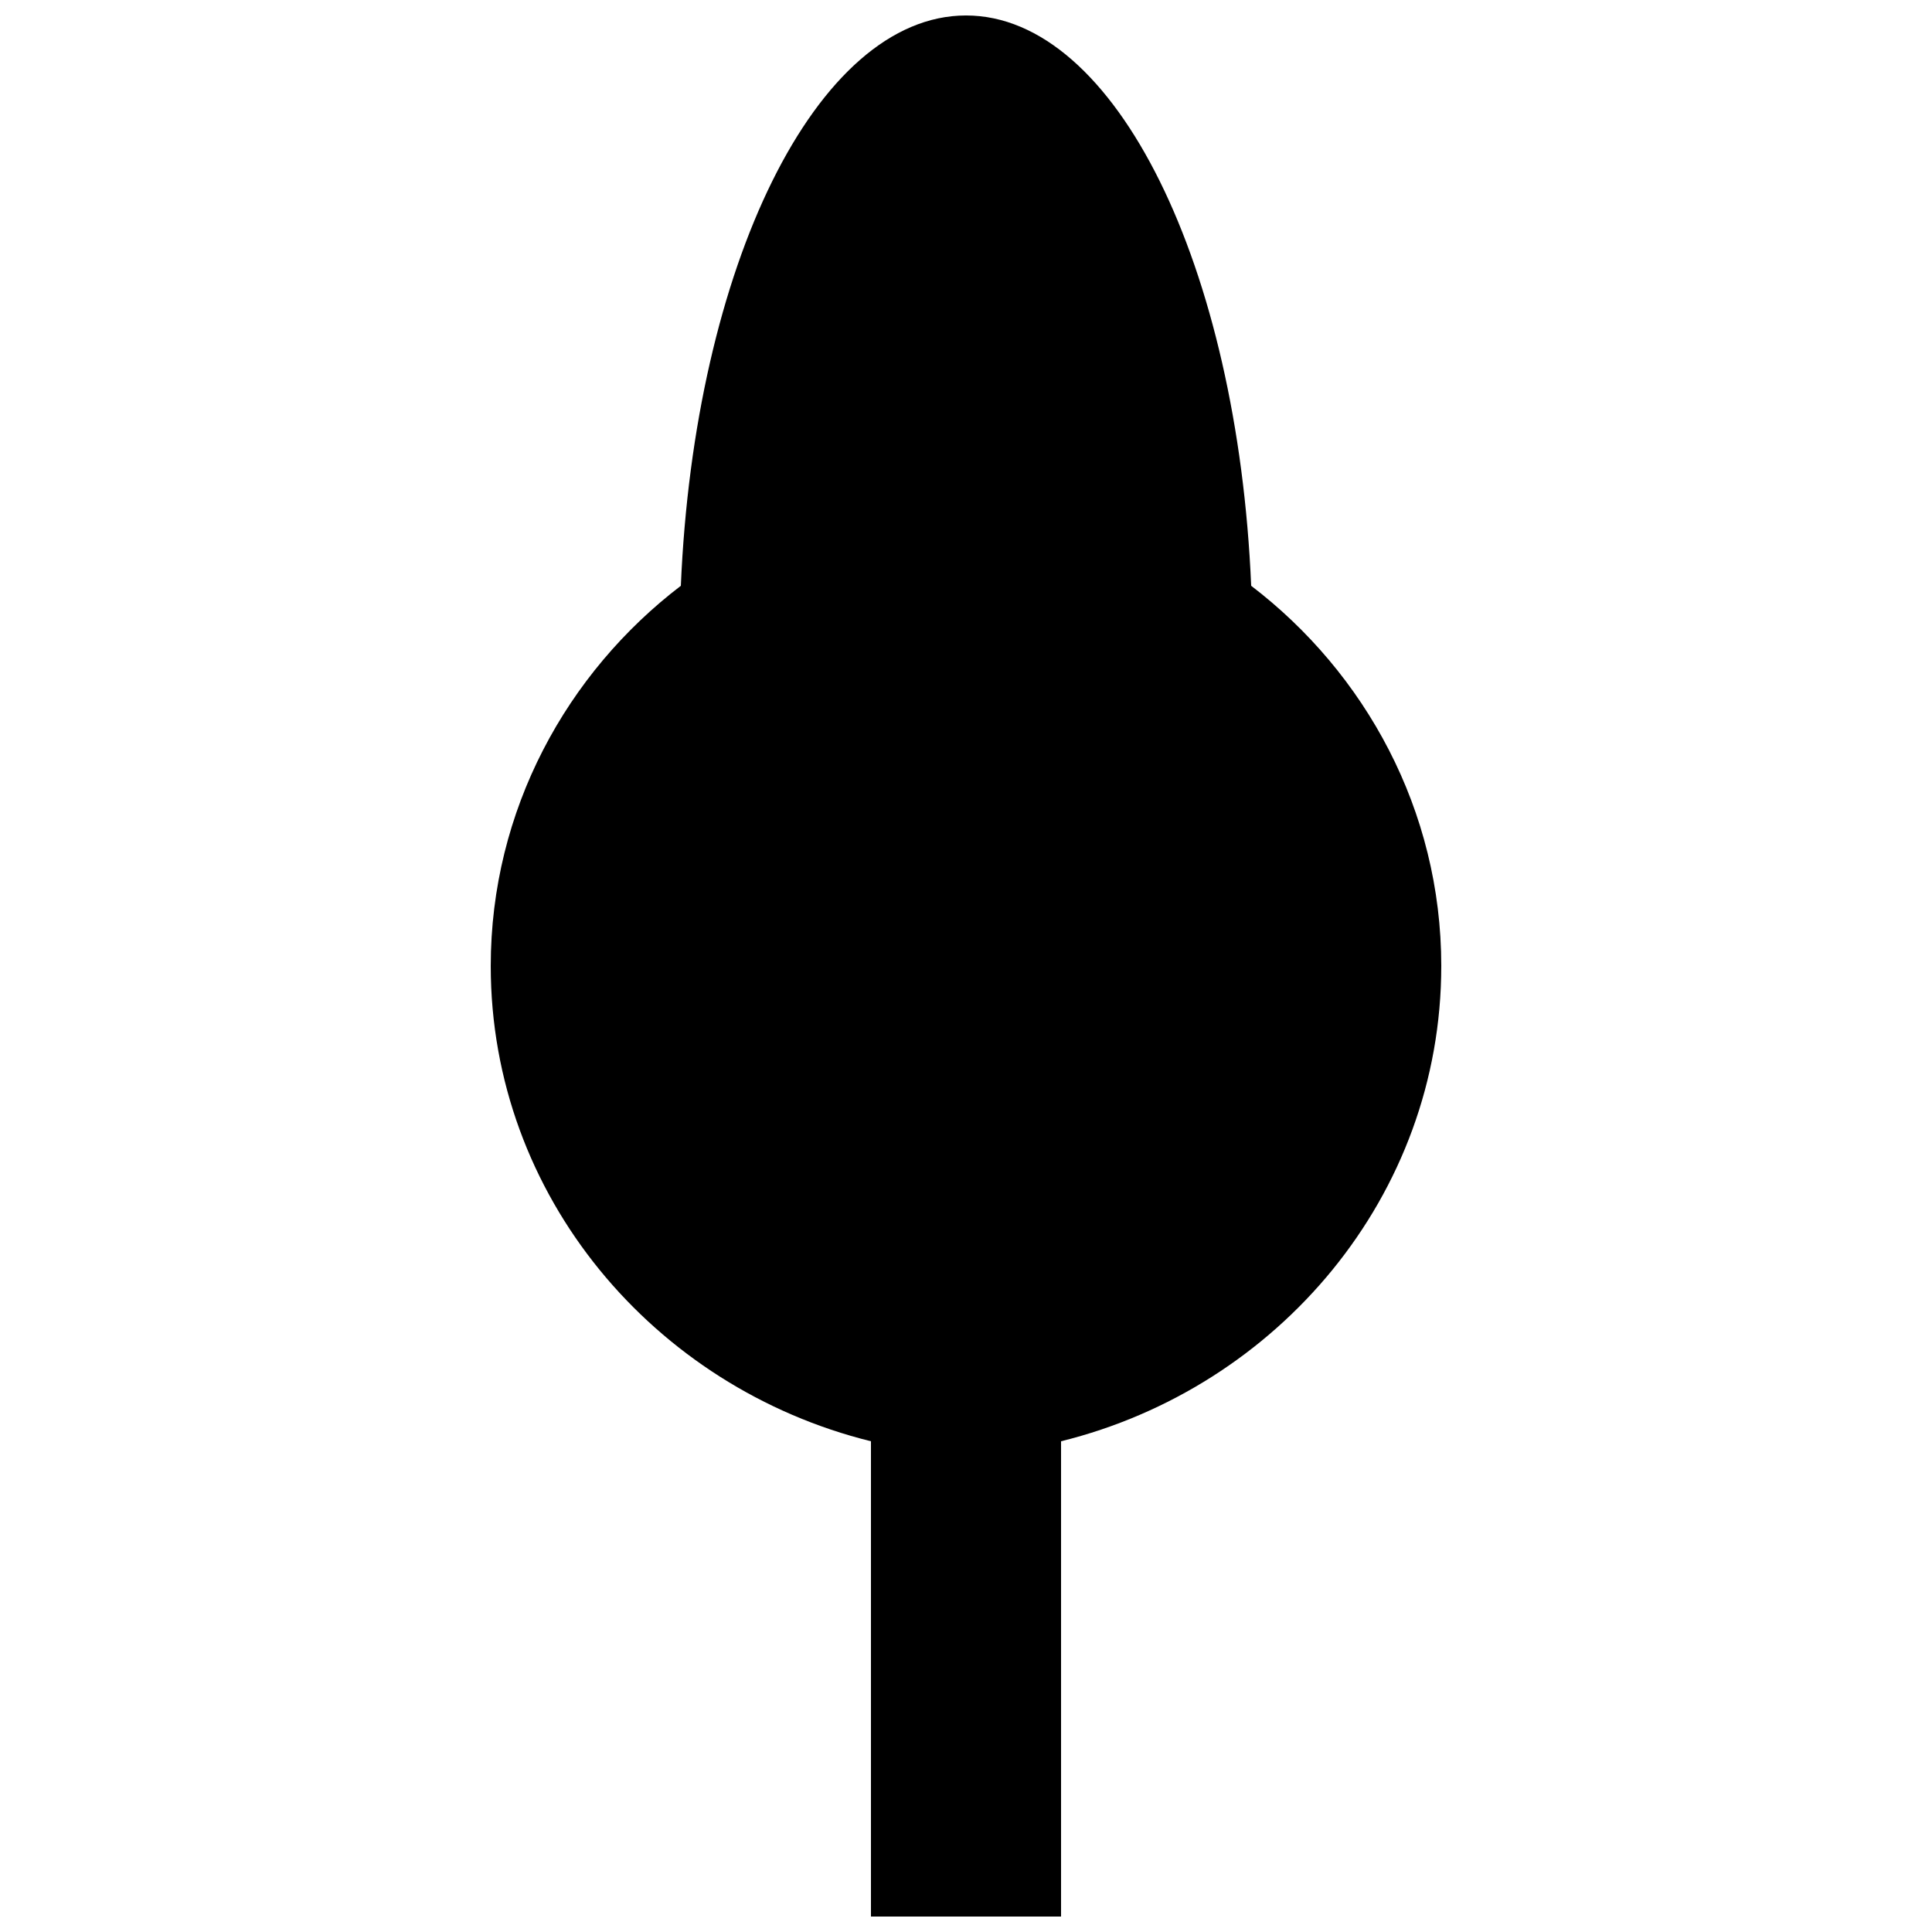 <?xml version="1.0" encoding="UTF-8"?>
<!-- Uploaded to: SVG Repo, www.svgrepo.com, Generator: SVG Repo Mixer Tools -->
<svg width="800px" height="800px" version="1.1" viewBox="144 144 512 512" xmlns="http://www.w3.org/2000/svg">
 <defs>
  <clipPath id="a">
   <path d="m274 148.09h252v503.81h-252z"/>
  </clipPath>
 </defs>
 <g clip-path="url(#a)">
  <path d="m525.95 400c0 60.934-43.277 111.74-100.76 125.95v125.95h-50.379v-125.95c-57.484-14.207-100.76-65.016-100.76-125.95 0-41.34 20.203-77.715 50.379-100.76 3.578-84.391 35.82-151.14 75.574-151.14 39.75 0 71.992 66.754 75.57 151.14 30.18 23.047 50.379 59.422 50.379 100.76z" fill-rule="evenodd"/>
 </g>
</svg>